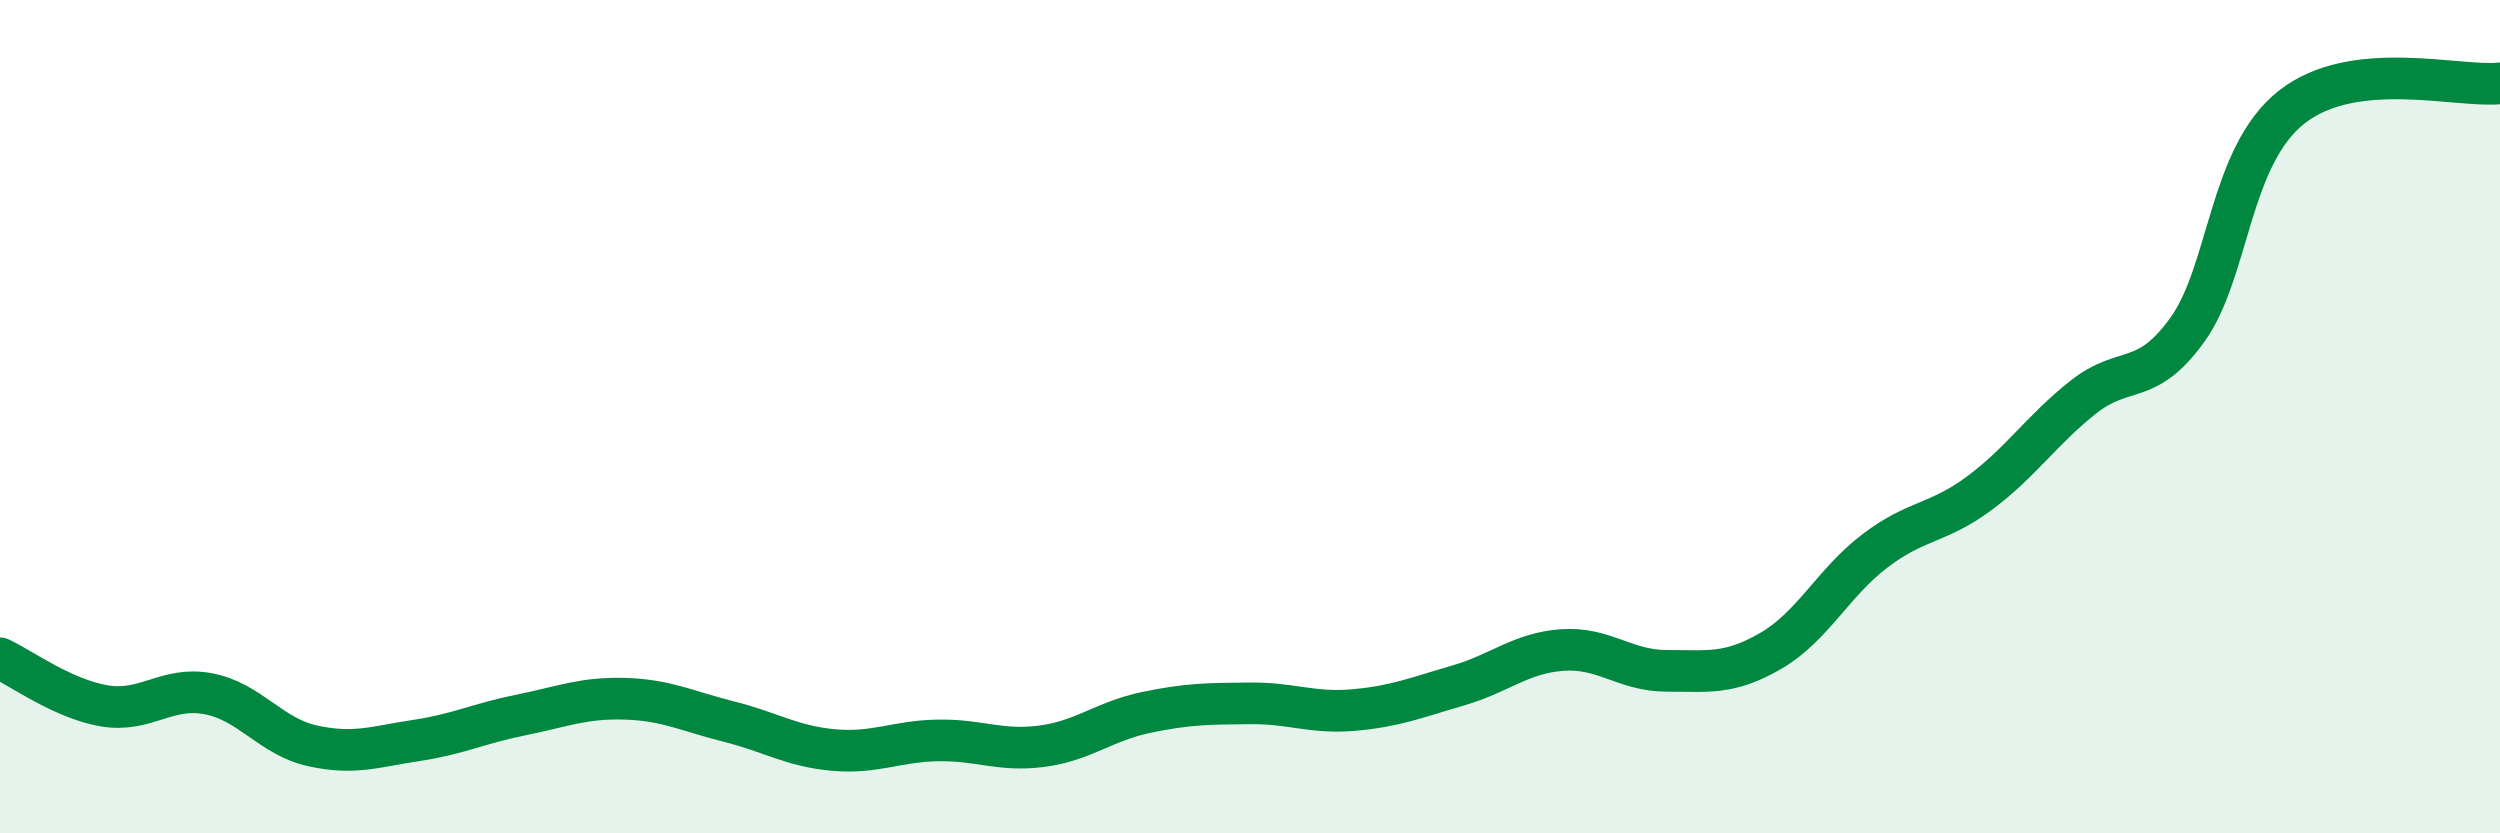 
    <svg width="60" height="20" viewBox="0 0 60 20" xmlns="http://www.w3.org/2000/svg">
      <path
        d="M 0,15.8 C 0.5,16.03 1.5,16.77 2.5,16.94 C 3.5,17.11 4,16.46 5,16.65 C 6,16.84 6.5,17.68 7.5,17.9 C 8.5,18.12 9,17.92 10,17.77 C 11,17.62 11.5,17.36 12.5,17.16 C 13.5,16.96 14,16.74 15,16.77 C 16,16.8 16.5,17.07 17.5,17.32 C 18.5,17.57 19,17.91 20,18 C 21,18.09 21.5,17.79 22.5,17.77 C 23.5,17.75 24,18.04 25,17.91 C 26,17.78 26.5,17.31 27.5,17.1 C 28.5,16.89 29,16.89 30,16.88 C 31,16.87 31.5,17.13 32.5,17.04 C 33.5,16.95 34,16.74 35,16.45 C 36,16.16 36.5,15.67 37.5,15.6 C 38.5,15.53 39,16.1 40,16.1 C 41,16.1 41.5,16.2 42.5,15.62 C 43.5,15.04 44,13.98 45,13.22 C 46,12.46 46.5,12.58 47.5,11.84 C 48.5,11.1 49,10.32 50,9.53 C 51,8.74 51.5,9.3 52.5,7.91 C 53.5,6.52 53.5,3.75 55,2.57 C 56.5,1.39 59,2.11 60,2L60 20L0 20Z"
        fill="#008740"
        opacity="0.1"
        stroke-linecap="round"
        stroke-linejoin="round"
      />
      <path
        d="M 0,15.8 C 0.5,16.03 1.5,16.77 2.5,16.94 C 3.5,17.11 4,16.46 5,16.65 C 6,16.84 6.5,17.68 7.5,17.9 C 8.5,18.12 9,17.92 10,17.77 C 11,17.62 11.5,17.36 12.5,17.16 C 13.5,16.96 14,16.74 15,16.77 C 16,16.8 16.5,17.07 17.5,17.32 C 18.5,17.57 19,17.91 20,18 C 21,18.09 21.5,17.79 22.5,17.77 C 23.5,17.75 24,18.04 25,17.91 C 26,17.78 26.5,17.31 27.5,17.1 C 28.5,16.89 29,16.89 30,16.88 C 31,16.87 31.5,17.13 32.5,17.04 C 33.5,16.95 34,16.74 35,16.45 C 36,16.16 36.5,15.67 37.5,15.6 C 38.5,15.53 39,16.1 40,16.1 C 41,16.1 41.5,16.2 42.5,15.62 C 43.5,15.04 44,13.98 45,13.22 C 46,12.46 46.5,12.58 47.5,11.84 C 48.5,11.1 49,10.32 50,9.53 C 51,8.74 51.5,9.3 52.5,7.91 C 53.5,6.52 53.5,3.75 55,2.57 C 56.5,1.39 59,2.11 60,2"
        stroke="#008740"
        stroke-width="1"
        fill="none"
        stroke-linecap="round"
        stroke-linejoin="round"
      />
    </svg>
  